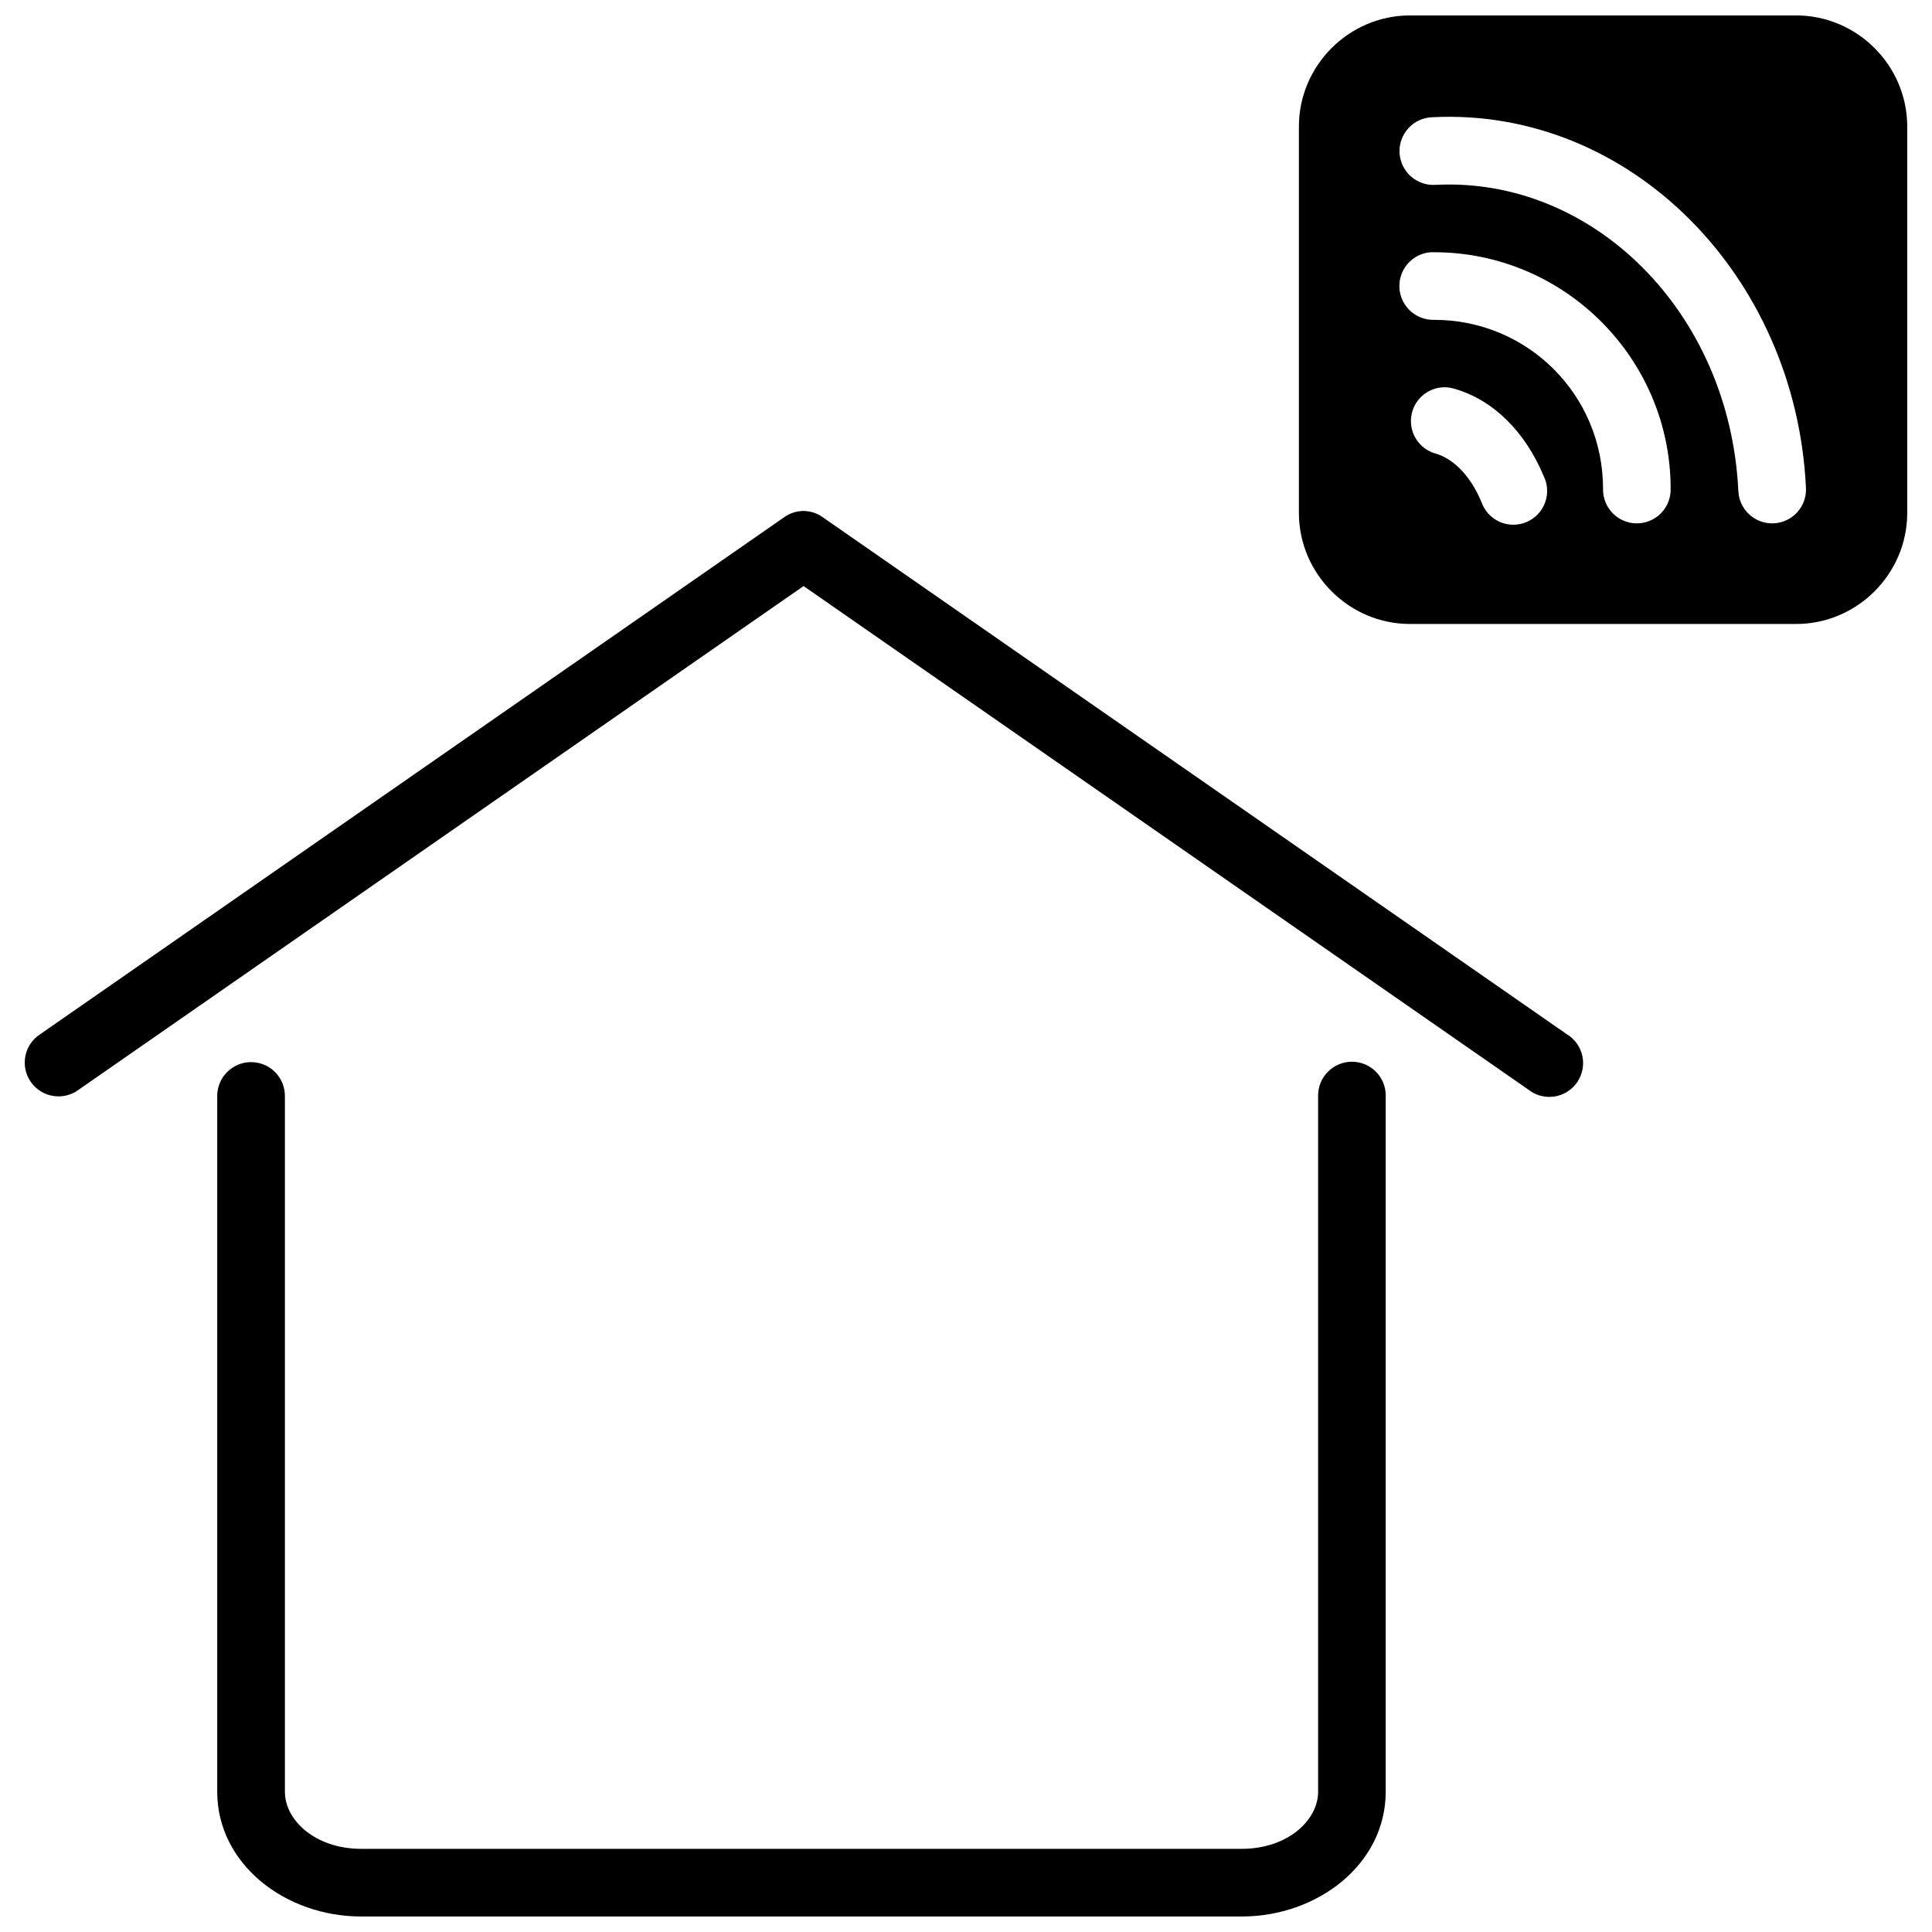 <?xml version="1.0" encoding="UTF-8"?>
<!-- Uploaded to: SVG Repo, www.svgrepo.com, Generator: SVG Repo Mixer Tools -->
<svg width="800px" height="800px" version="1.1" viewBox="144 144 512 512" xmlns="http://www.w3.org/2000/svg">
 <defs>
  <clipPath id="a">
   <path d="m150 148.09h500v503.81h-500z"/>
  </clipPath>
 </defs>
 <g clip-path="url(#a)">
  <path d="m517.65 148.09c-16.152 0-29.426 13.277-29.426 29.426v102.42c0 16.148 13.277 29.426 29.426 29.426h102.36c16.148 0 29.426-13.277 29.426-29.426v-102.42c0-16.152-13.277-29.426-29.426-29.426zm5.949 26.977c52.25-2.641 96.215 41.824 98.988 97.992 0.18 2.41-0.617 4.789-2.215 6.602-1.598 1.809-3.856 2.902-6.269 3.027-2.41 0.125-4.769-0.727-6.547-2.367-1.773-1.637-2.812-3.918-2.883-6.332-2.34-47.406-38.57-83.102-80.145-81.004h-0.004c-2.406 0.18-4.785-0.617-6.598-2.215-1.812-1.598-2.906-3.856-3.031-6.269-0.125-2.41 0.73-4.773 2.367-6.547 1.637-1.777 3.922-2.816 6.336-2.883zm-0.453 35.777v0.004c0.301-0.016 0.605-0.016 0.91 0 34.523 0 62.684 28.16 62.684 62.684 0.055 2.41-0.863 4.742-2.551 6.469-1.684 1.727-3.996 2.699-6.406 2.699-2.414 0-4.723-0.973-6.41-2.699-1.684-1.727-2.606-4.059-2.547-6.469 0-24.84-19.93-44.77-44.77-44.77-4.867 0.125-8.949-3.652-9.195-8.516-0.246-4.859 3.43-9.031 8.285-9.398zm3.5 35.777-0.004 0.004c0.918-0.012 1.836 0.117 2.715 0.383 10.414 2.949 18.785 11.406 23.672 23.004l-0.004 0.004c1.137 2.219 1.297 4.809 0.445 7.148-0.852 2.34-2.641 4.223-4.934 5.191-2.297 0.969-4.891 0.938-7.164-0.086-2.269-1.023-4.012-2.949-4.809-5.309-3.254-7.731-8.062-11.609-12.105-12.754-4.273-1.195-7.027-5.332-6.481-9.734 0.551-4.398 4.234-7.734 8.664-7.848zm-169.62 32.785v0.004c-1.871-0.004-3.691 0.578-5.215 1.664l-197.05 136.93c-2.082 1.301-3.535 3.398-4.027 5.801-0.488 2.406 0.027 4.906 1.43 6.918 1.402 2.012 3.57 3.359 5.996 3.731 2.426 0.371 4.894-0.27 6.836-1.77l191.96-133.37 191.97 133.37c1.938 1.574 4.441 2.269 6.91 1.918 2.473-0.348 4.684-1.711 6.106-3.762 1.422-2.051 1.926-4.602 1.387-7.039-0.539-2.434-2.066-4.535-4.219-5.797l-197.07-136.93c-1.469-1.047-3.219-1.629-5.019-1.664zm145.18 145.96v0.004c-2.402 0.02-4.695 1-6.363 2.723-1.672 1.727-2.582 4.047-2.527 6.445v184.29c0 7.539-8.055 15.133-20.242 15.133h-233.35c-12.191 0-20.223-7.594-20.223-15.133v-184.29c0.027-2.41-0.918-4.734-2.621-6.438-1.707-1.707-4.027-2.652-6.441-2.625-2.379 0.023-4.648 0.992-6.312 2.691-1.664 1.699-2.586 3.992-2.559 6.371v184.29c0 19.176 18.023 33.066 38.156 33.066h233.35c20.133 0 38.156-13.891 38.156-33.066v-184.29h0.004c0.055-2.422-0.875-4.766-2.574-6.492-1.703-1.73-4.031-2.695-6.453-2.676z"/>
 </g>
</svg>
